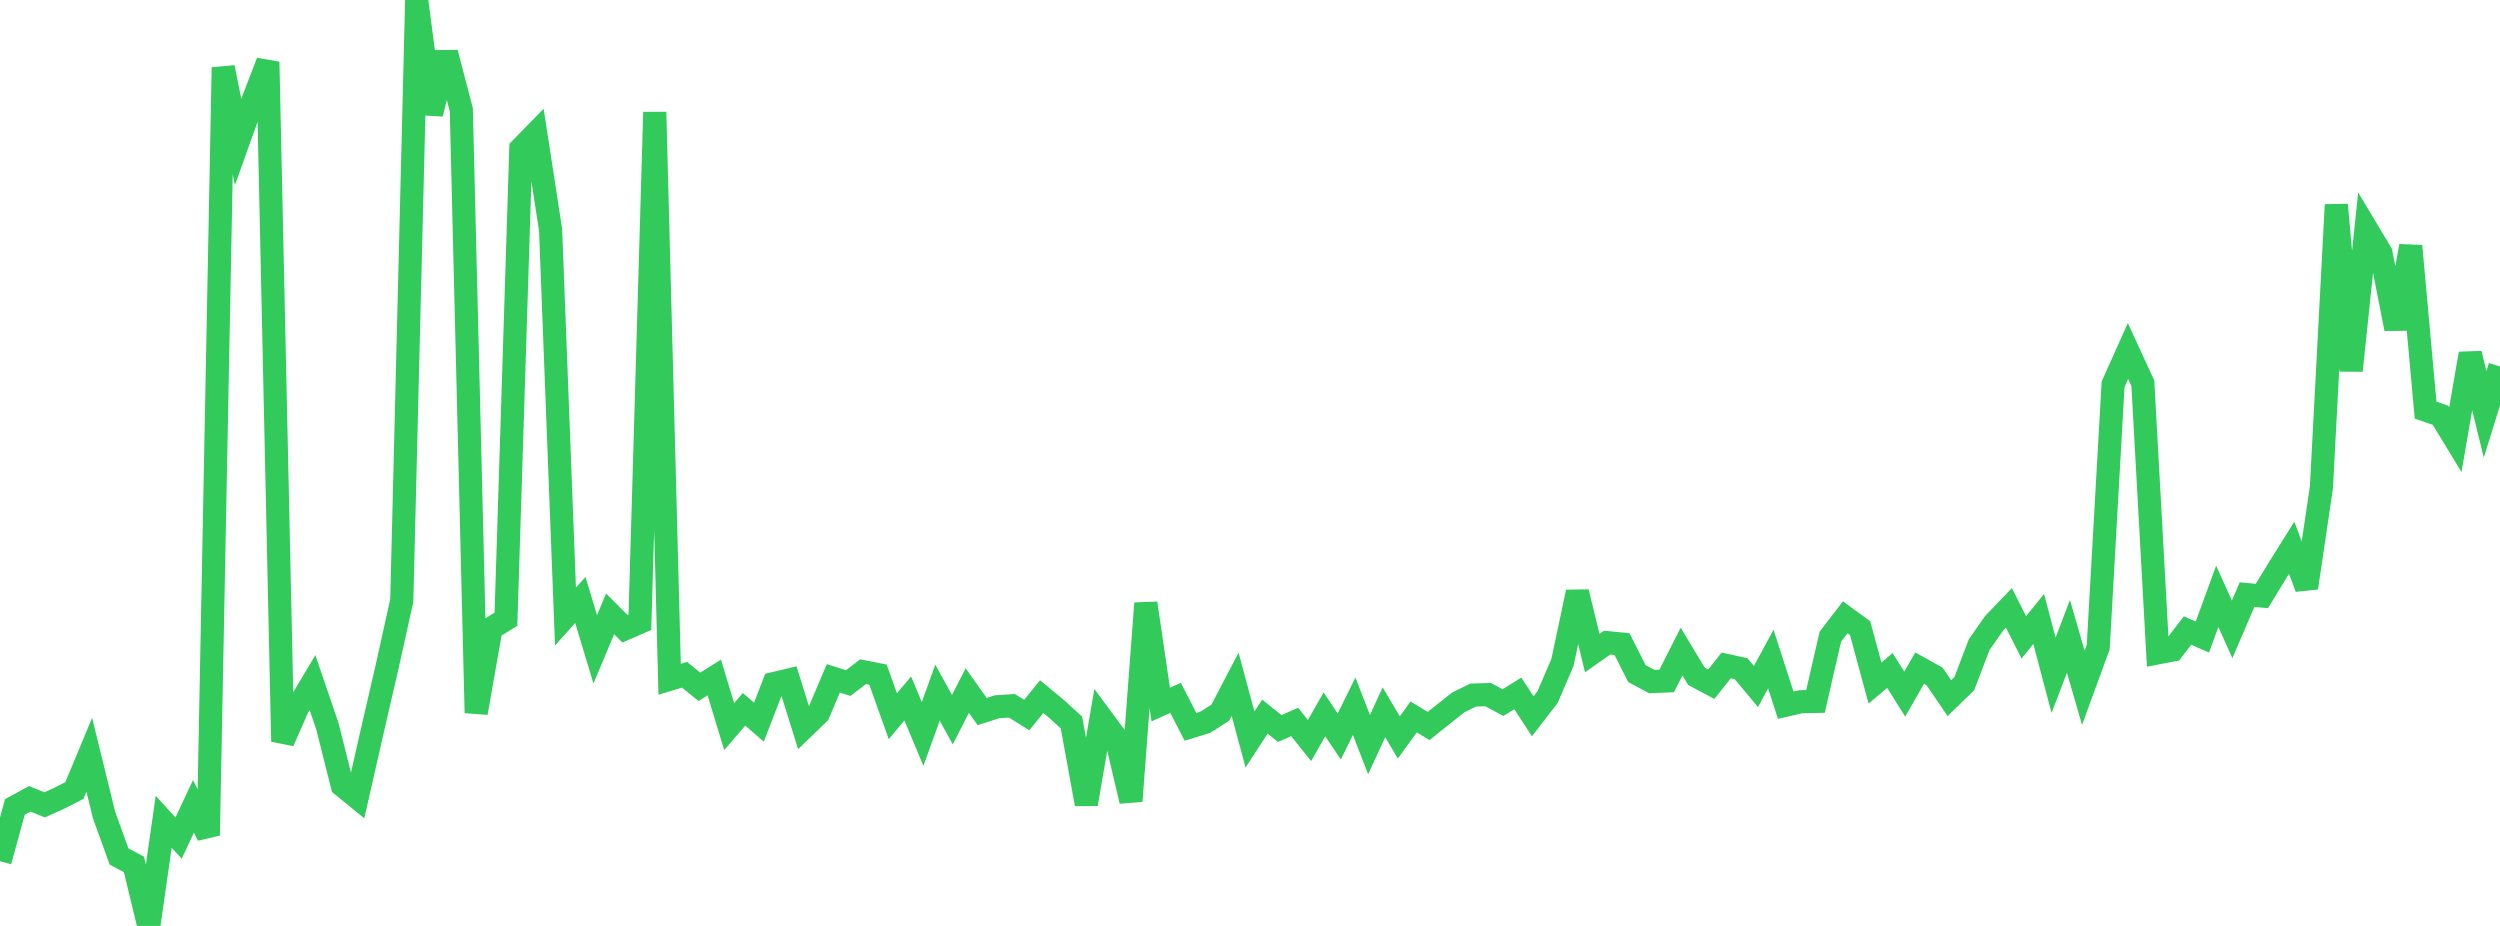 <?xml version="1.0" standalone="no"?>
<!DOCTYPE svg PUBLIC "-//W3C//DTD SVG 1.1//EN" "http://www.w3.org/Graphics/SVG/1.1/DTD/svg11.dtd">

<svg width="135" height="50" viewBox="0 0 135 50" preserveAspectRatio="none" 
  xmlns="http://www.w3.org/2000/svg"
  xmlns:xlink="http://www.w3.org/1999/xlink">


<polyline points="0.0, 46.506 0.804, 43.574 1.607, 43.137 2.411, 43.463 3.214, 43.1 4.018, 42.688 4.821, 40.758 5.625, 44.03 6.429, 46.25 7.232, 46.68 8.036, 50.0 8.839, 44.374 9.643, 45.257 10.446, 43.545 11.25, 45.112 12.054, 3.642 12.857, 7.667 13.661, 5.422 14.464, 3.344 15.268, 40.041 16.071, 38.213 16.875, 36.859 17.679, 39.214 18.482, 42.413 19.286, 43.069 20.089, 39.535 20.893, 36.051 21.696, 32.43 22.5, 0.0 23.304, 6.146 24.107, 2.848 24.911, 5.927 25.714, 38.497 26.518, 33.932 27.321, 33.438 28.125, 8.028 28.929, 7.204 29.732, 12.41 30.536, 33.291 31.339, 32.397 32.143, 35.065 32.946, 33.149 33.75, 33.954 34.554, 33.604 35.357, 6.054 36.161, 36.681 36.964, 36.437 37.768, 37.088 38.571, 36.584 39.375, 39.236 40.179, 38.304 40.982, 38.996 41.786, 36.915 42.589, 36.724 43.393, 39.302 44.196, 38.526 45.0, 36.631 45.804, 36.886 46.607, 36.271 47.411, 36.43 48.214, 38.677 49.018, 37.716 49.821, 39.635 50.625, 37.404 51.429, 38.864 52.232, 37.291 53.036, 38.425 53.839, 38.165 54.643, 38.113 55.446, 38.613 56.25, 37.618 57.054, 38.282 57.857, 39.014 58.661, 43.419 59.464, 38.753 60.268, 39.839 61.071, 43.26 61.875, 32.575 62.679, 38.046 63.482, 37.686 64.286, 39.249 65.089, 39.002 65.893, 38.486 66.696, 36.951 67.5, 39.932 68.304, 38.698 69.107, 39.341 69.911, 38.985 70.714, 39.99 71.518, 38.577 72.321, 39.769 73.125, 38.137 73.929, 40.209 74.732, 38.463 75.536, 39.824 76.339, 38.714 77.143, 39.204 77.946, 38.562 78.75, 37.928 79.554, 37.534 80.357, 37.509 81.161, 37.941 81.964, 37.444 82.768, 38.681 83.571, 37.641 84.375, 35.767 85.179, 31.972 85.982, 35.266 86.786, 34.703 87.589, 34.781 88.393, 36.374 89.196, 36.805 90.0, 36.772 90.804, 35.185 91.607, 36.519 92.411, 36.947 93.214, 35.932 94.018, 36.109 94.821, 37.074 95.625, 35.588 96.429, 38.081 97.232, 37.895 98.036, 37.877 98.839, 34.378 99.643, 33.334 100.446, 33.919 101.25, 36.885 102.054, 36.207 102.857, 37.483 103.661, 36.077 104.464, 36.524 105.268, 37.702 106.071, 36.92 106.875, 34.811 107.679, 33.664 108.482, 32.826 109.286, 34.417 110.089, 33.425 110.893, 36.466 111.696, 34.364 112.5, 37.139 113.304, 34.938 114.107, 20.75 114.911, 18.957 115.714, 20.7 116.518, 35.255 117.321, 35.101 118.125, 34.05 118.929, 34.399 119.732, 32.201 120.536, 33.987 121.339, 32.111 122.143, 32.184 122.946, 30.864 123.75, 29.577 124.554, 31.743 125.357, 26.312 126.161, 11.059 126.964, 20.012 127.768, 12.321 128.571, 13.662 129.375, 17.753 130.179, 13.284 130.982, 22.147 131.786, 22.423 132.589, 23.743 133.393, 19.096 134.196, 22.377 135.0, 19.79" fill="none" stroke="#32ca5b" stroke-width="1.25"/>

</svg>